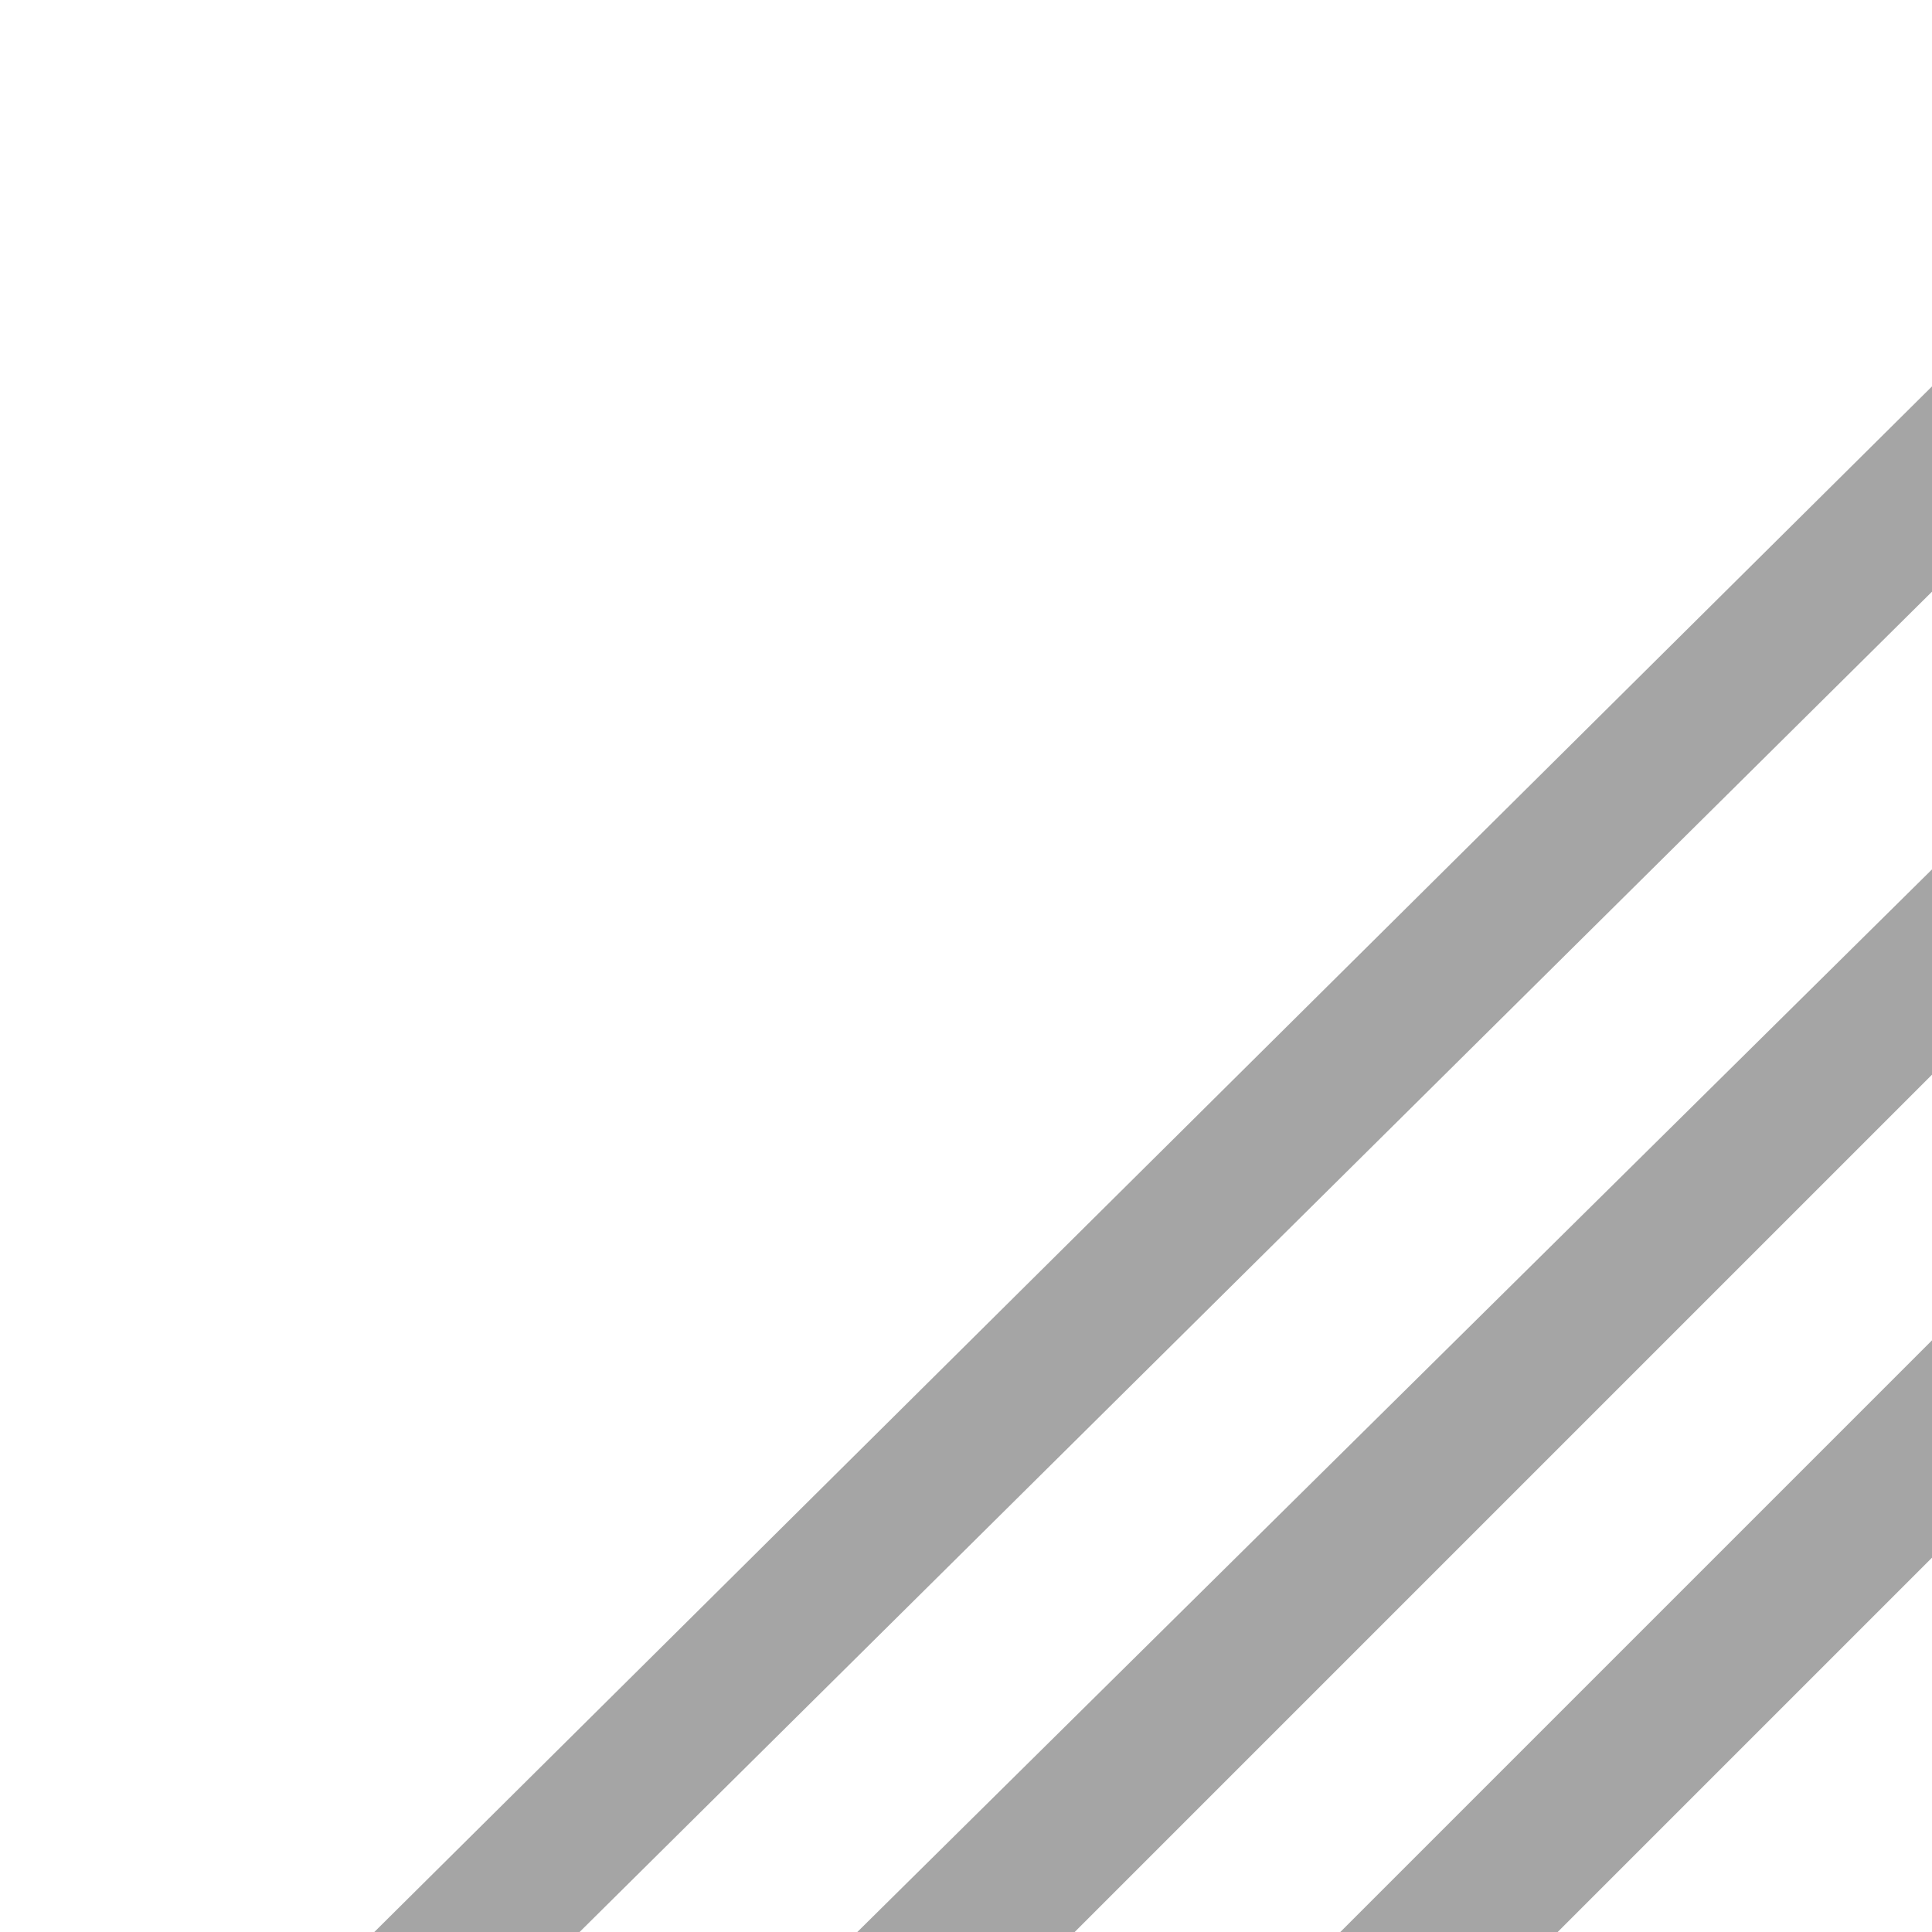 <!-- This Source Code Form is subject to the terms of the Mozilla Public
   - License, v. 2.0. If a copy of the MPL was not distributed with this
   - file, You can obtain one at http://mozilla.org/MPL/2.0/. -->
<svg xmlns="http://www.w3.org/2000/svg" viewBox="0 0 16 16" fill="#A5A5A5">
  <path d="M16 3.2L3.1 16h1.7L16 4.9zM16 7.2L7.1 16h1.8L16 8.9zM16 11.1L11.1 16h1.8l3.1-3.1z" />
</svg>
